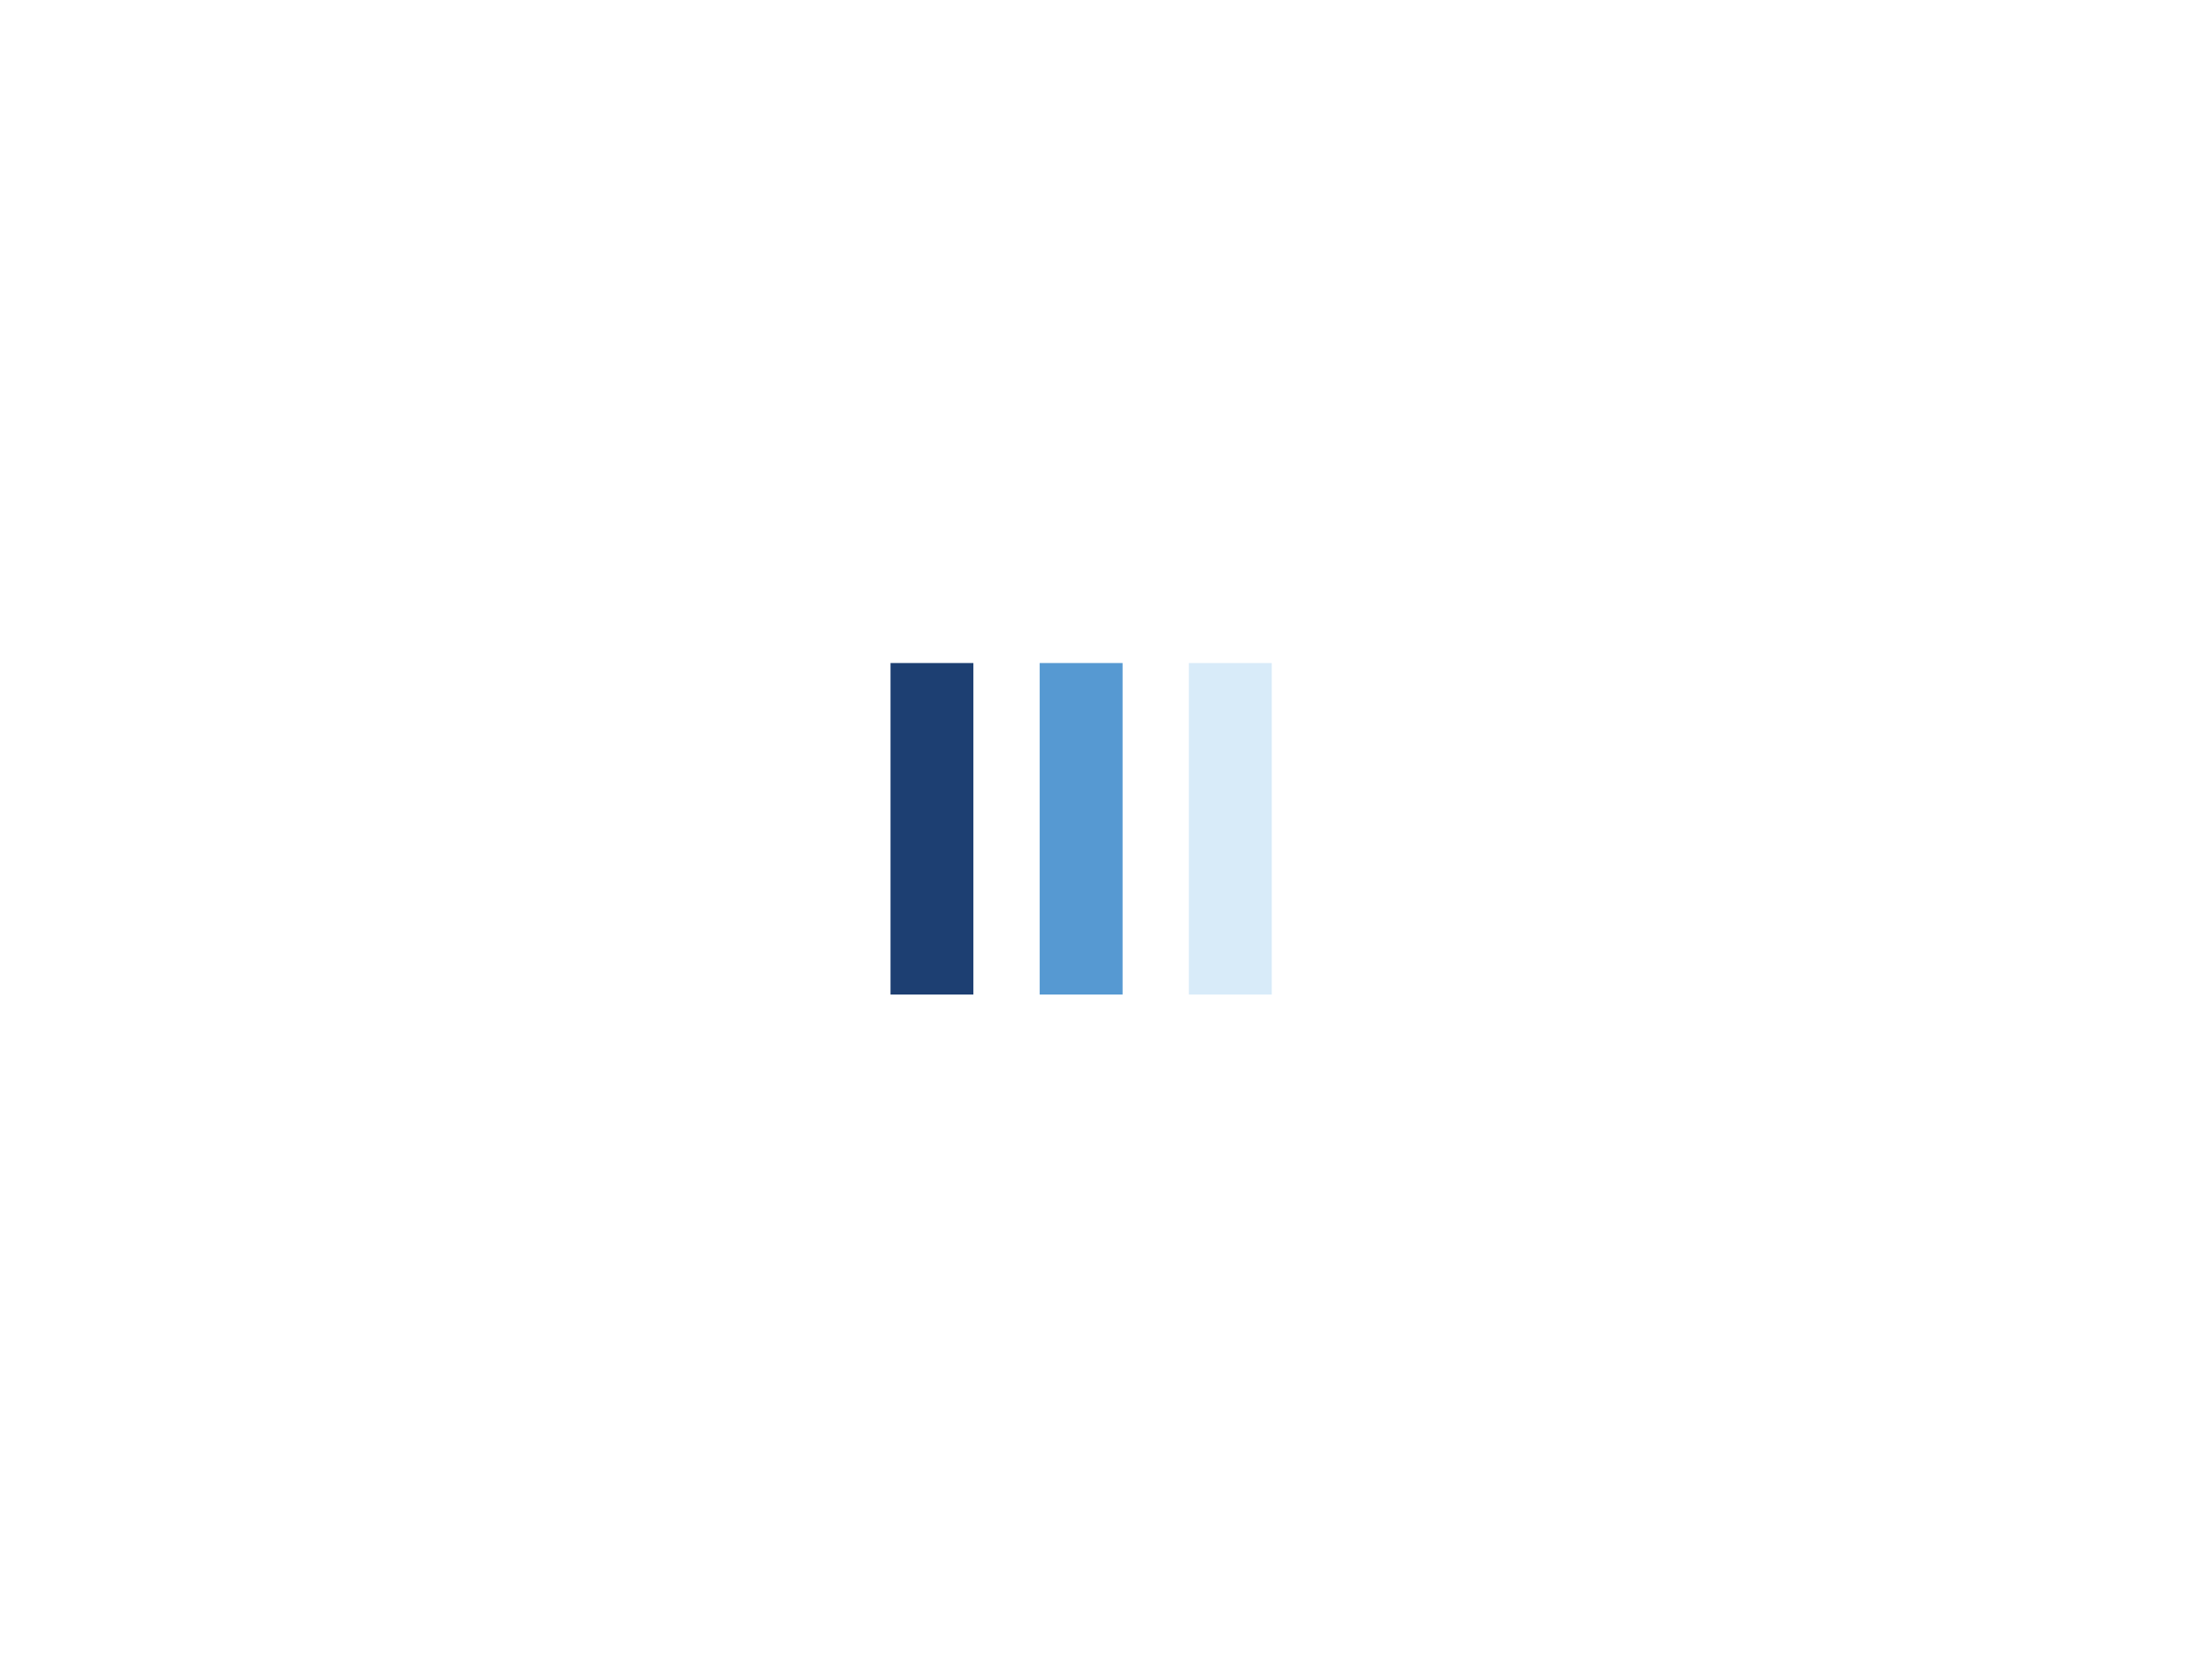 <svg width="850px"  height="637px"  xmlns="http://www.w3.org/2000/svg" viewBox="0 0 100 100" preserveAspectRatio="xMidYMid" class="lds-facebook" style="background: rgb(255, 255, 255);"><rect ng-attr-x="{{config.x1}}" ng-attr-y="{{config.y}}" ng-attr-width="{{config.width}}" ng-attr-height="{{config.height}}" ng-attr-fill="{{config.c1}}" x="37" y="40" width="5" height="20" fill="#1d3f72"><animate attributeName="y" calcMode="spline" values="34;40;40" keyTimes="0;0.5;1" dur="1.2" keySplines="0 0.5 0.5 1;0 0.5 0.5 1" begin="-0.24s" repeatCount="indefinite"></animate><animate attributeName="height" calcMode="spline" values="32;20;20" keyTimes="0;0.5;1" dur="1.2" keySplines="0 0.5 0.5 1;0 0.5 0.5 1" begin="-0.24s" repeatCount="indefinite"></animate></rect><rect ng-attr-x="{{config.x2}}" ng-attr-y="{{config.y}}" ng-attr-width="{{config.width}}" ng-attr-height="{{config.height}}" ng-attr-fill="{{config.c2}}" x="46" y="40" width="5" height="20" fill="#5699d2"><animate attributeName="y" calcMode="spline" values="35.5;40;40" keyTimes="0;0.5;1" dur="1.2" keySplines="0 0.5 0.5 1;0 0.5 0.5 1" begin="-0.12s" repeatCount="indefinite"></animate><animate attributeName="height" calcMode="spline" values="29;20;20" keyTimes="0;0.5;1" dur="1.2" keySplines="0 0.5 0.5 1;0 0.5 0.5 1" begin="-0.12s" repeatCount="indefinite"></animate></rect><rect ng-attr-x="{{config.x3}}" ng-attr-y="{{config.y}}" ng-attr-width="{{config.width}}" ng-attr-height="{{config.height}}" ng-attr-fill="{{config.c3}}" x="55" y="40" width="5" height="20" fill="#d8ebf9"><animate attributeName="y" calcMode="spline" values="37;40;40" keyTimes="0;0.5;1" dur="1.2" keySplines="0 0.5 0.5 1;0 0.5 0.5 1" begin="0s" repeatCount="indefinite"></animate><animate attributeName="height" calcMode="spline" values="26;20;20" keyTimes="0;0.5;1" dur="1.2" keySplines="0 0.5 0.5 1;0 0.5 0.5 1" begin="0s" repeatCount="indefinite"></animate></rect></svg>
